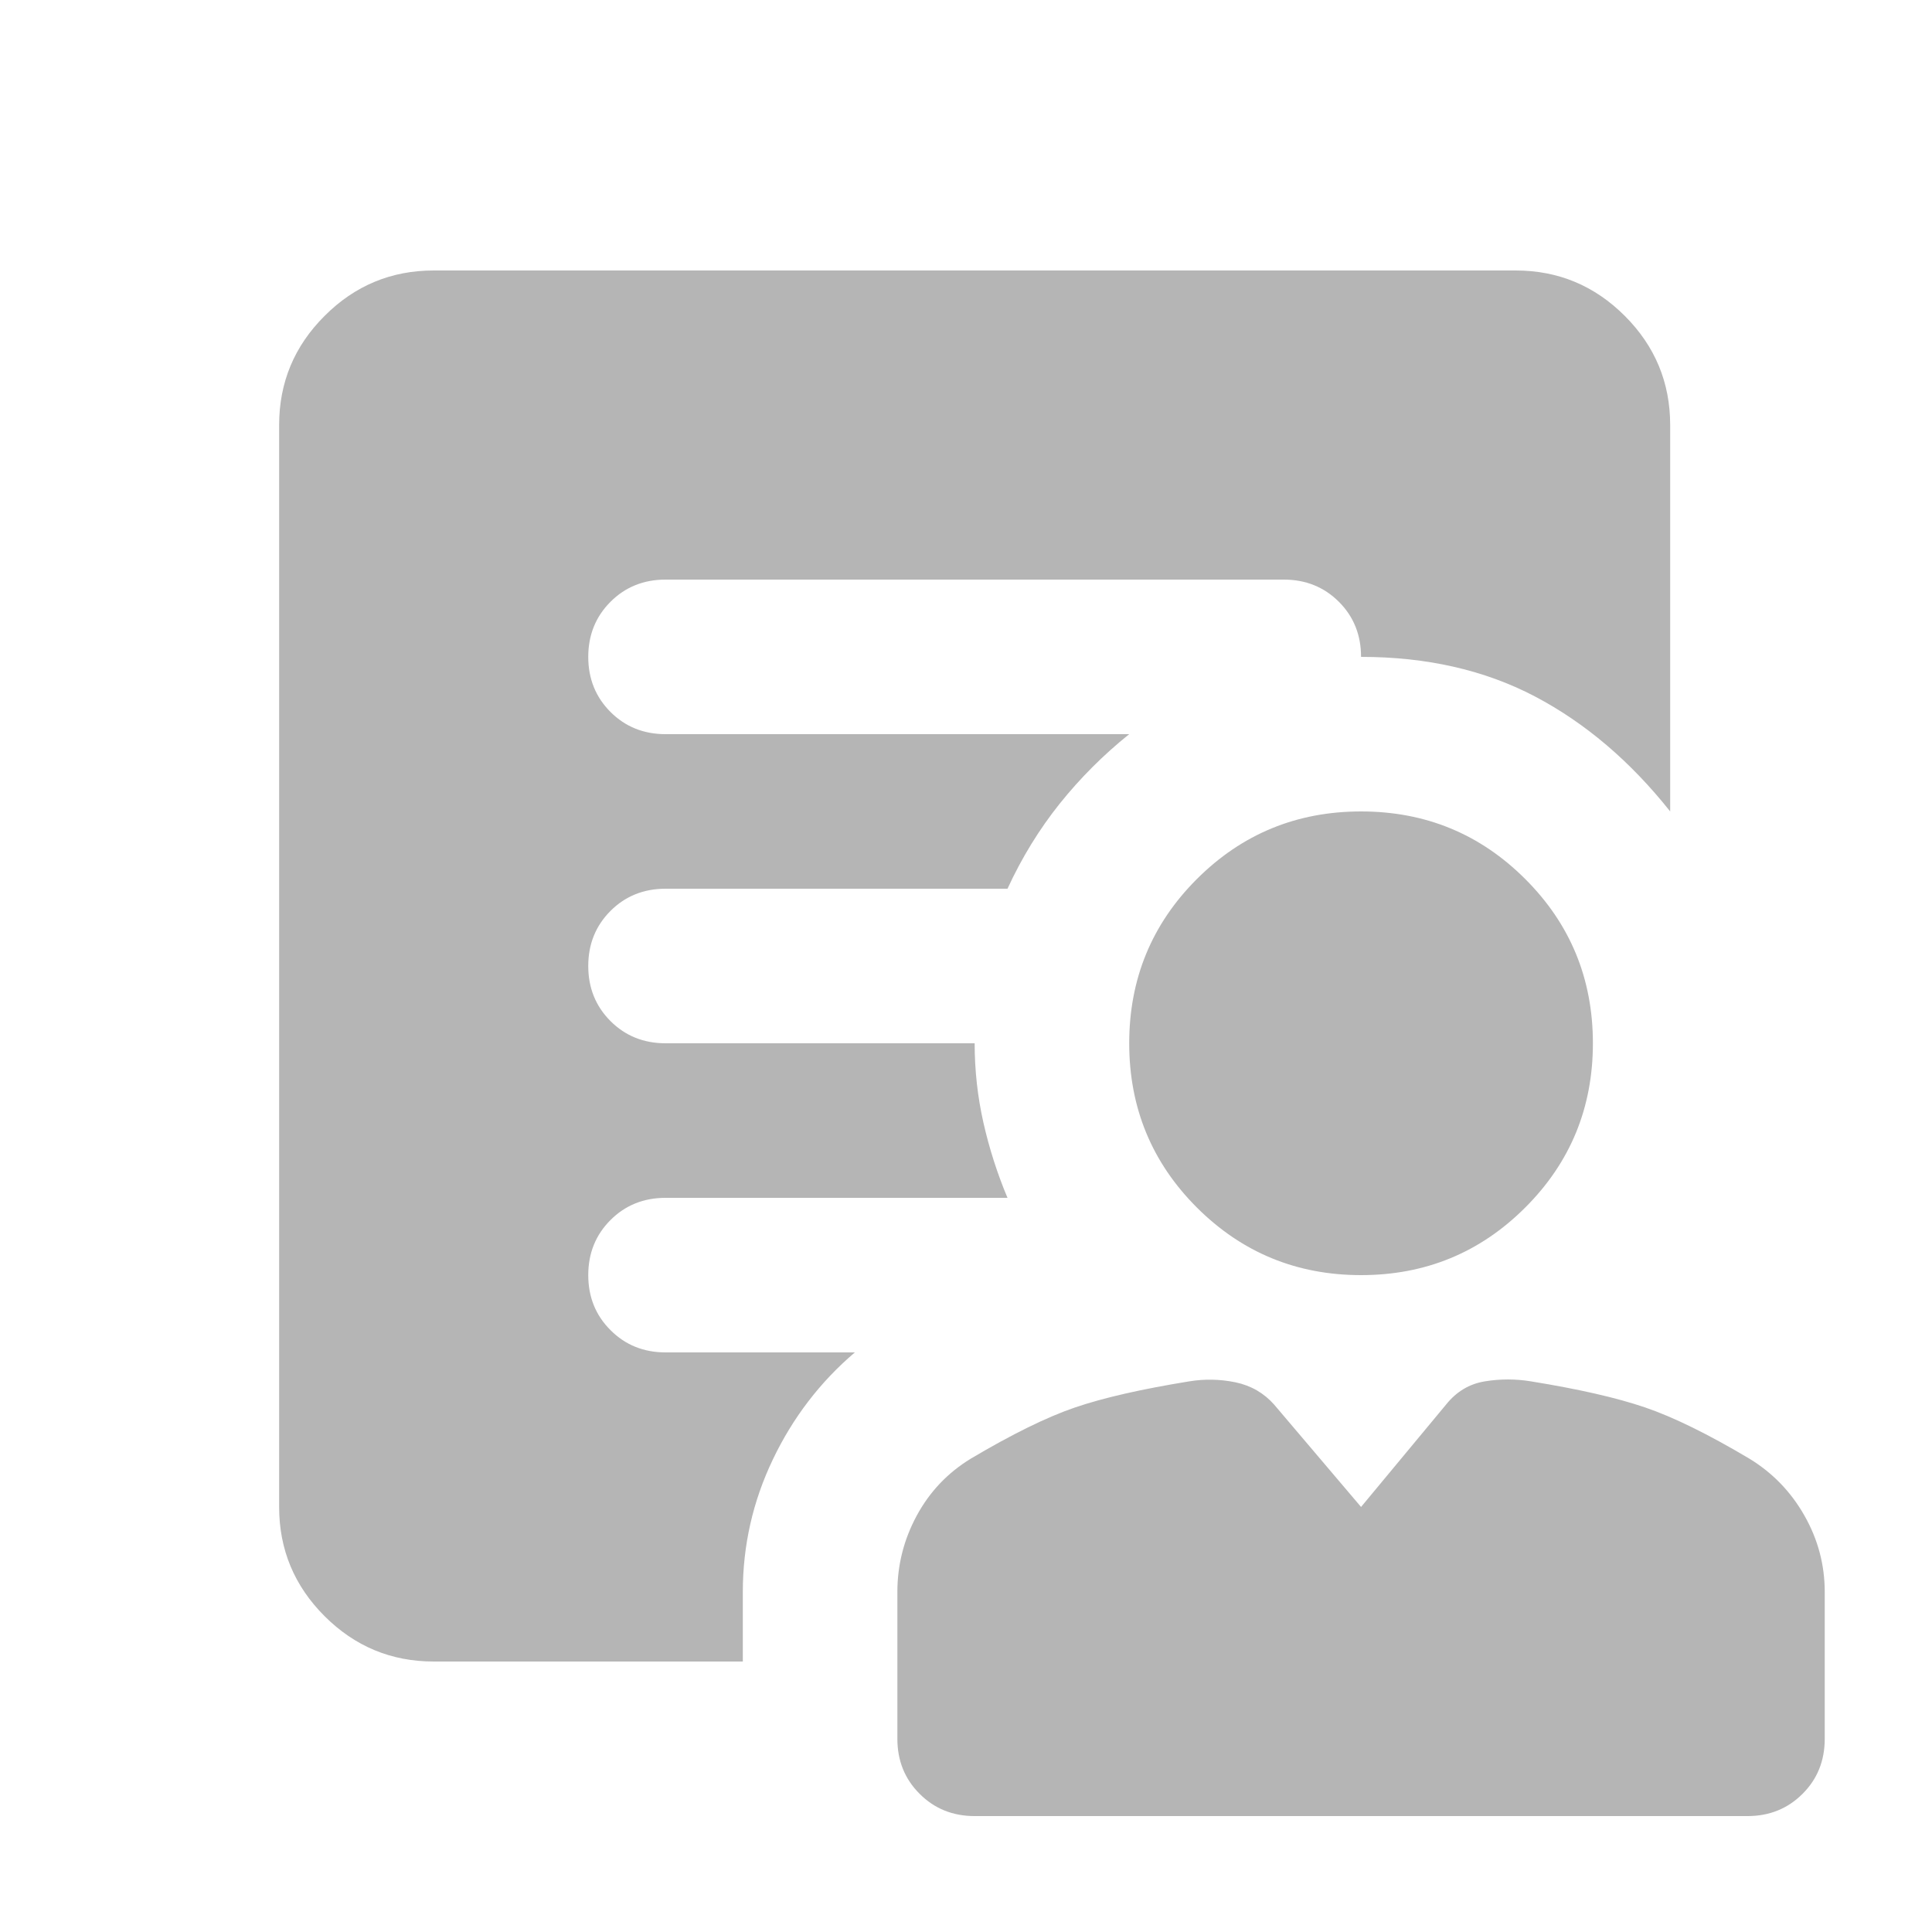 <svg width="25" height="25" viewBox="0 0 25 25" fill="none" xmlns="http://www.w3.org/2000/svg">
<path d="M17.612 16.5C16.779 16.5 16.071 16.208 15.487 15.625C14.904 15.042 14.612 14.333 14.612 13.5C14.612 12.667 14.904 11.958 15.487 11.375C16.071 10.792 16.779 10.5 17.612 10.5C18.446 10.5 19.154 10.792 19.737 11.375C20.321 11.958 20.612 12.667 20.612 13.5C20.612 14.333 20.321 15.042 19.737 15.625C19.154 16.208 18.446 16.5 17.612 16.5ZM9.612 20.6V21.5H5.612C5.062 21.5 4.591 21.304 4.2 20.913C3.808 20.521 3.612 20.05 3.612 19.5V5.5C3.612 4.95 3.808 4.479 4.2 4.088C4.591 3.696 5.062 3.5 5.612 3.5H19.612C20.162 3.5 20.633 3.696 21.025 4.088C21.416 4.479 21.612 4.95 21.612 5.5V10.5C21.096 9.85 20.512 9.354 19.862 9.012C19.212 8.671 18.462 8.5 17.612 8.5C17.612 8.217 17.517 7.979 17.325 7.787C17.133 7.596 16.896 7.5 16.612 7.5H8.612C8.329 7.5 8.091 7.596 7.9 7.787C7.708 7.979 7.612 8.217 7.612 8.5C7.612 8.783 7.708 9.021 7.9 9.213C8.091 9.404 8.329 9.5 8.612 9.5H14.612C14.279 9.767 13.979 10.067 13.712 10.4C13.446 10.733 13.221 11.1 13.037 11.5H8.612C8.329 11.5 8.091 11.596 7.9 11.787C7.708 11.979 7.612 12.217 7.612 12.5C7.612 12.783 7.708 13.021 7.9 13.213C8.091 13.404 8.329 13.5 8.612 13.5H12.612C12.612 13.85 12.65 14.192 12.725 14.525C12.8 14.858 12.904 15.183 13.037 15.5H8.612C8.329 15.5 8.091 15.596 7.9 15.787C7.708 15.979 7.612 16.217 7.612 16.5C7.612 16.783 7.708 17.021 7.9 17.212C8.091 17.404 8.329 17.5 8.612 17.5H11.062C10.612 17.883 10.258 18.346 10 18.887C9.741 19.429 9.612 20 9.612 20.6ZM12.612 23.5C12.329 23.5 12.091 23.404 11.9 23.212C11.708 23.021 11.612 22.783 11.612 22.5V20.6C11.612 20.25 11.696 19.921 11.862 19.613C12.029 19.304 12.262 19.058 12.562 18.875C13.096 18.558 13.546 18.337 13.912 18.212C14.279 18.087 14.771 17.975 15.387 17.875C15.587 17.842 15.787 17.846 15.987 17.887C16.187 17.929 16.354 18.025 16.487 18.175L17.612 19.5L18.712 18.175C18.846 18.008 19.012 17.908 19.212 17.875C19.412 17.842 19.612 17.842 19.812 17.875C20.429 17.975 20.921 18.087 21.287 18.212C21.654 18.337 22.104 18.558 22.637 18.875C22.937 19.058 23.175 19.304 23.35 19.613C23.525 19.921 23.612 20.25 23.612 20.6V22.5C23.612 22.783 23.517 23.021 23.325 23.212C23.133 23.404 22.896 23.5 22.612 23.5H12.612Z" fill="#B5B5B5"/>
</svg>
